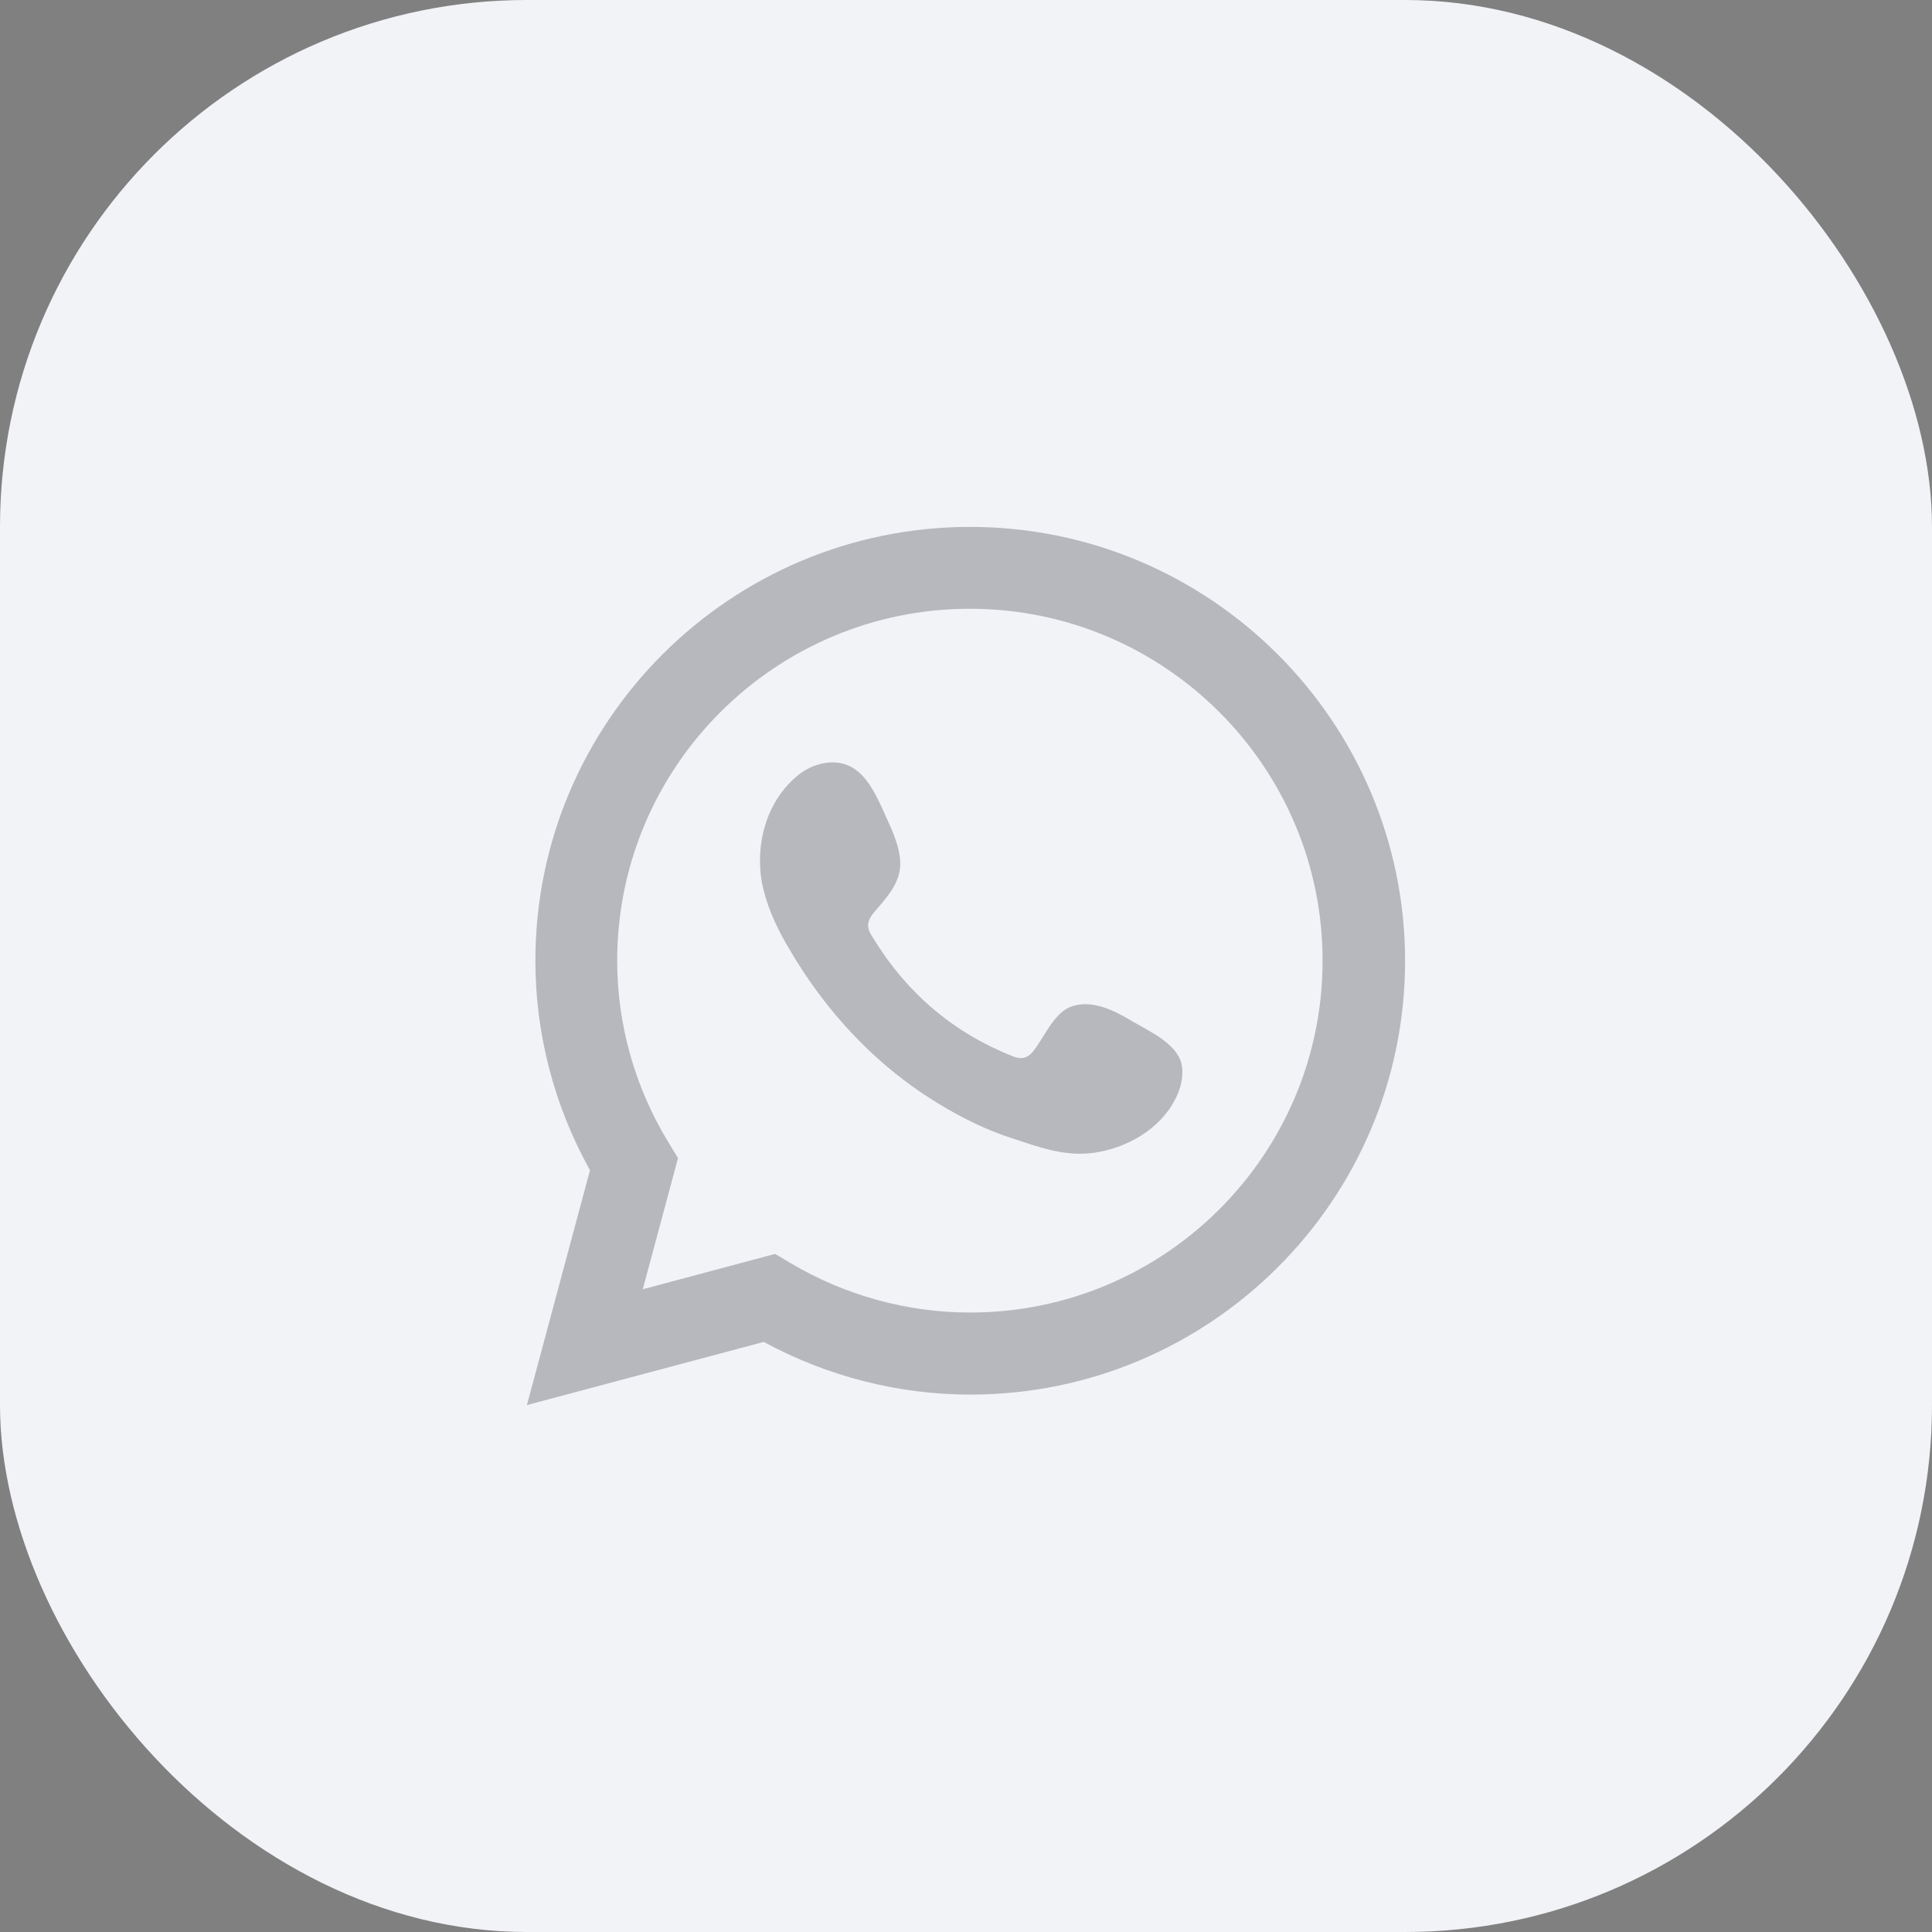 <svg width="44" height="44" viewBox="0 0 44 44" fill="none" xmlns="http://www.w3.org/2000/svg">
<rect x="0" y="0" width="44" height="44" fill="#808080" stroke="none"/>
<rect width="44" height="44" rx="12" fill="#F2F3F7"/>
<path d="M25.778 23.254C25.372 23.01 24.841 22.74 24.363 22.938C23.993 23.088 23.759 23.665 23.519 23.956C23.394 24.106 23.248 24.132 23.061 24.054C21.676 23.504 20.62 22.584 19.854 21.312C19.724 21.115 19.75 20.959 19.907 20.777C20.136 20.507 20.427 20.201 20.489 19.832C20.552 19.468 20.38 19.043 20.229 18.715C20.037 18.3 19.818 17.708 19.401 17.474C19.016 17.256 18.511 17.381 18.173 17.656C17.585 18.134 17.299 18.887 17.309 19.629C17.309 19.842 17.335 20.05 17.387 20.258C17.507 20.746 17.73 21.208 17.991 21.639C18.183 21.966 18.392 22.288 18.621 22.595C19.36 23.597 20.281 24.47 21.348 25.119C21.879 25.446 22.452 25.732 23.051 25.924C23.717 26.142 24.31 26.37 25.029 26.235C25.784 26.095 26.523 25.628 26.825 24.906C26.913 24.693 26.955 24.454 26.908 24.226C26.794 23.758 26.158 23.478 25.778 23.254Z" fill="#292D39" fill-opacity="0.3"/>
<path d="M22.094 12C16.633 12 12.193 16.43 12.193 21.878C12.193 23.545 12.62 25.186 13.437 26.651L12 32L17.393 30.561C18.84 31.346 20.459 31.761 22.099 31.761C27.56 31.761 32 27.331 32 21.883C31.995 16.43 27.554 12 22.094 12ZM22.094 29.892C20.657 29.892 19.241 29.502 17.992 28.759L17.653 28.557L14.639 29.362L15.441 26.375L15.233 26.033C14.462 24.776 14.056 23.337 14.056 21.878C14.056 17.458 17.659 13.864 22.088 13.864C26.518 13.864 30.121 17.458 30.121 21.878C30.121 26.298 26.524 29.892 22.094 29.892Z" fill="#292D39" fill-opacity="0.3"/>
</svg>

